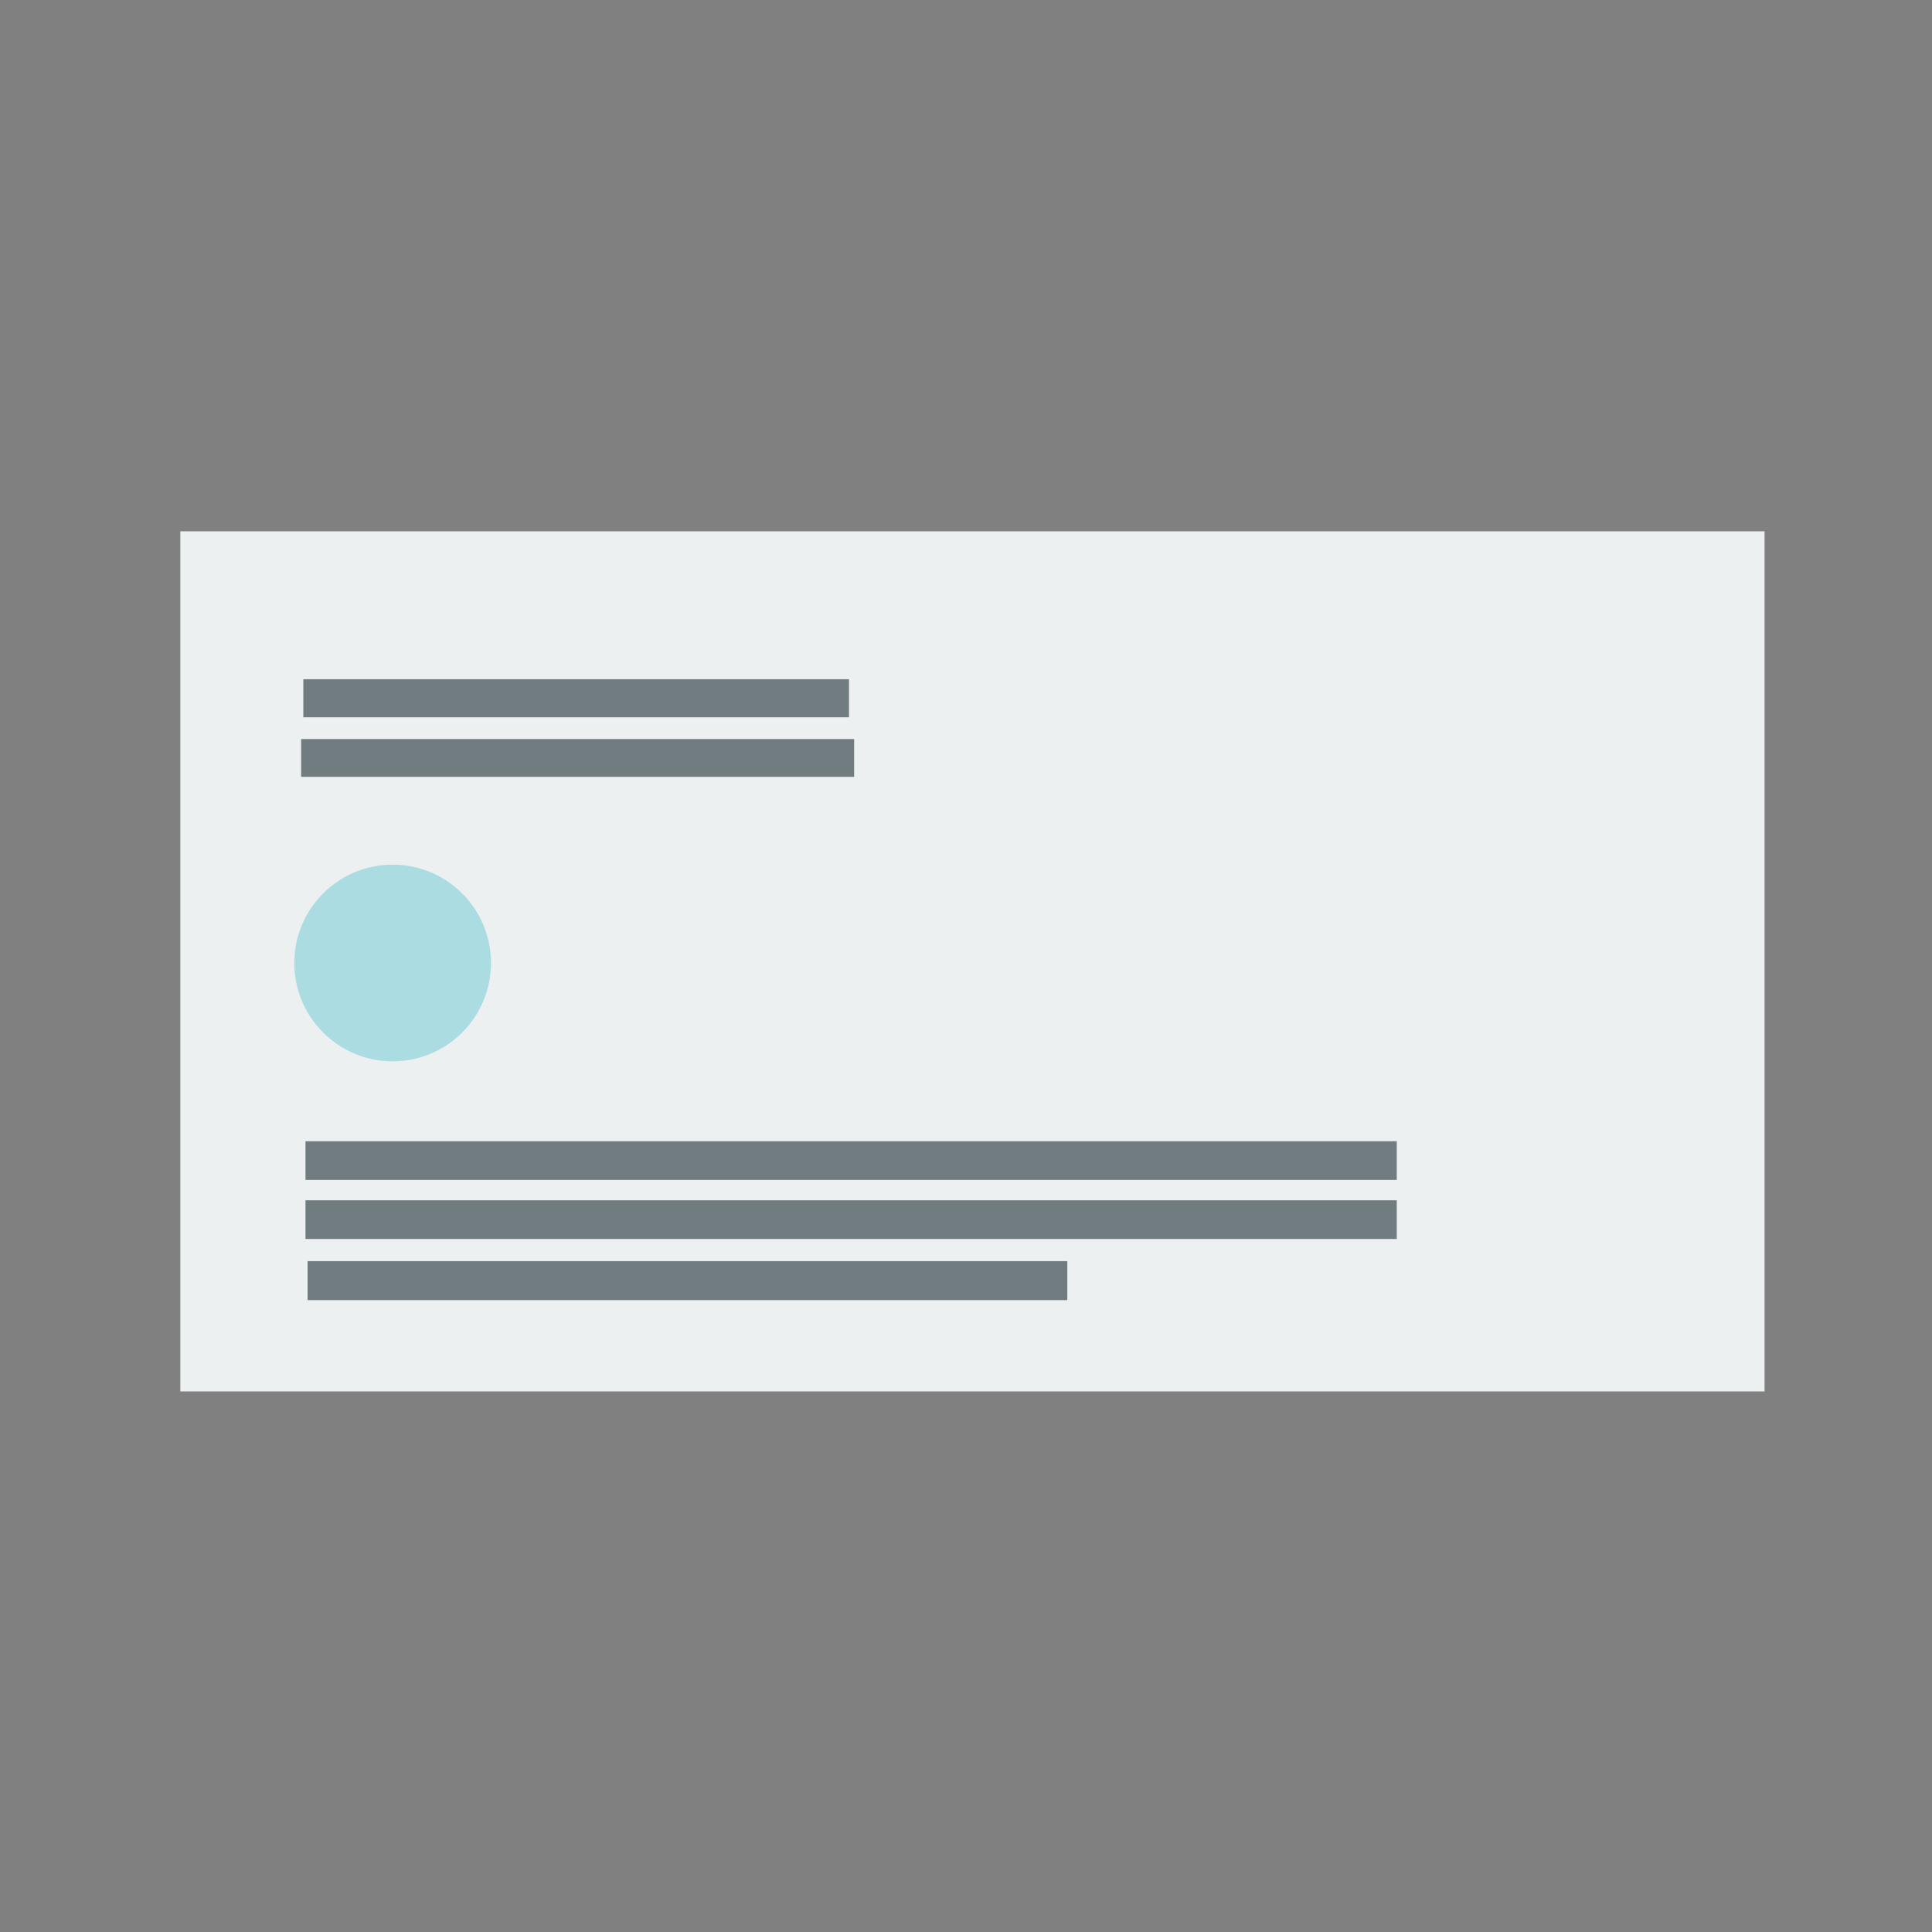 <?xml version="1.0" encoding="UTF-8"?> <svg xmlns="http://www.w3.org/2000/svg" viewBox="0 0 300 300"><rect x="0" y="0" width="300" height="300" fill="#808080" stroke="none"/><defs><style>.cls-1{fill:none;}.cls-2{fill:#ecf0f1;}.cls-3{fill:#2eb7c5;opacity:0.34;}.cls-3,.cls-4{isolation:isolate;}.cls-4{fill:#202f38;opacity:0.6;}</style></defs><title>Asset 5</title><g id="Layer_2" data-name="Layer 2"><g id="Layer_1-2" data-name="Layer 1"><rect class="cls-1" width="300" height="300"></rect><rect class="cls-2" x="28" y="82.5" width="246" height="133.56"></rect><circle class="cls-3" cx="60.97" cy="149.53" r="15.27"></circle><rect class="cls-4" x="47.76" y="195.83" width="117.97" height="6.05"></rect><rect class="cls-4" x="47.44" y="177.21" width="169.45" height="6.01"></rect><rect class="cls-4" x="47.44" y="186.38" width="169.45" height="6.01"></rect><rect class="cls-4" x="46.76" y="114.76" width="85.87" height="5.87"></rect><rect class="cls-4" x="47.1" y="105.47" width="84.73" height="5.91"></rect></g></g></svg> 